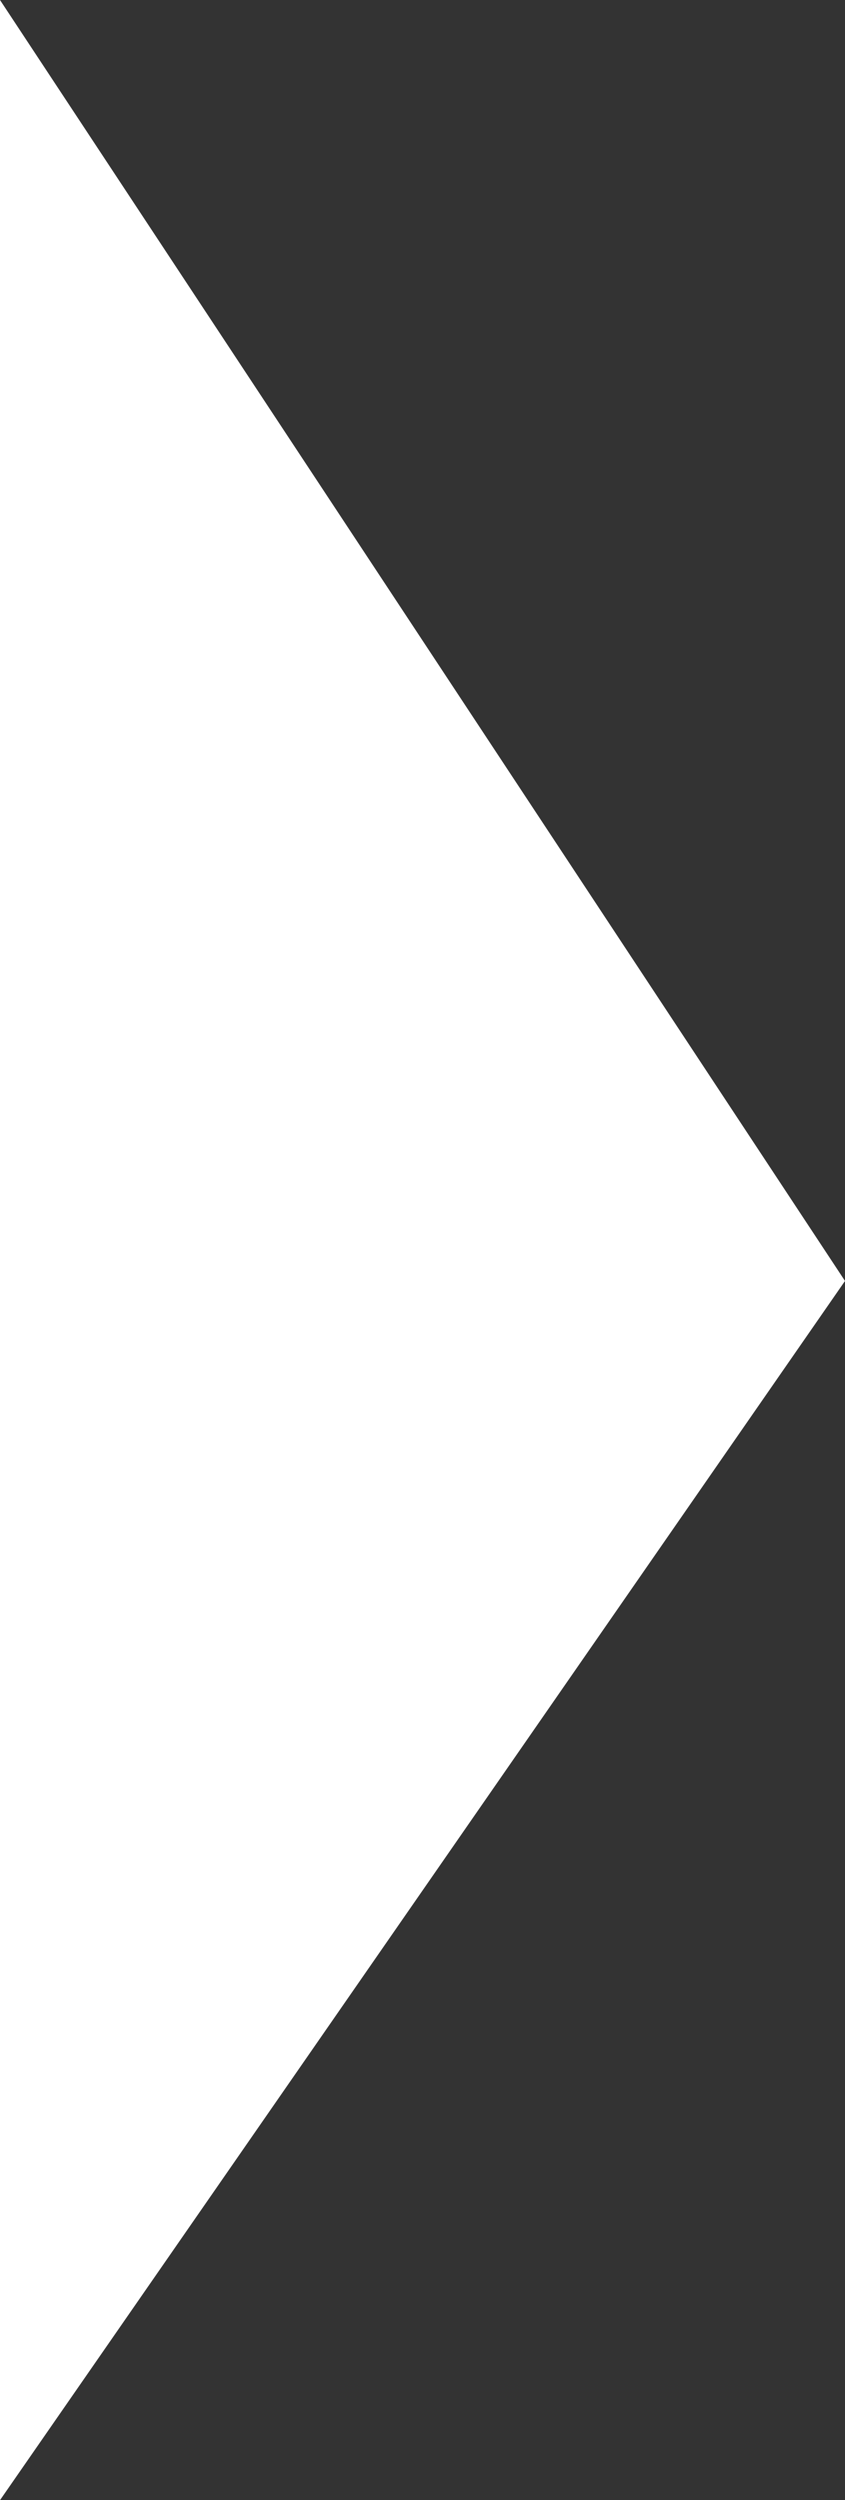 <svg xmlns="http://www.w3.org/2000/svg" viewBox="0 0 362.33 1071.55"><rect x="0" y="0" width="362.33" height="1071.55" fill="#333333" stroke="none"/><defs><style>.cls-1{fill:#fff;}</style></defs><title>Asset 4</title><g id="Layer_2" data-name="Layer 2"><g id="Layer_1-2" data-name="Layer 1"><polygon class="cls-1" points="0 0 362.33 549.01 0 1071.55 0 0"/></g></g></svg>